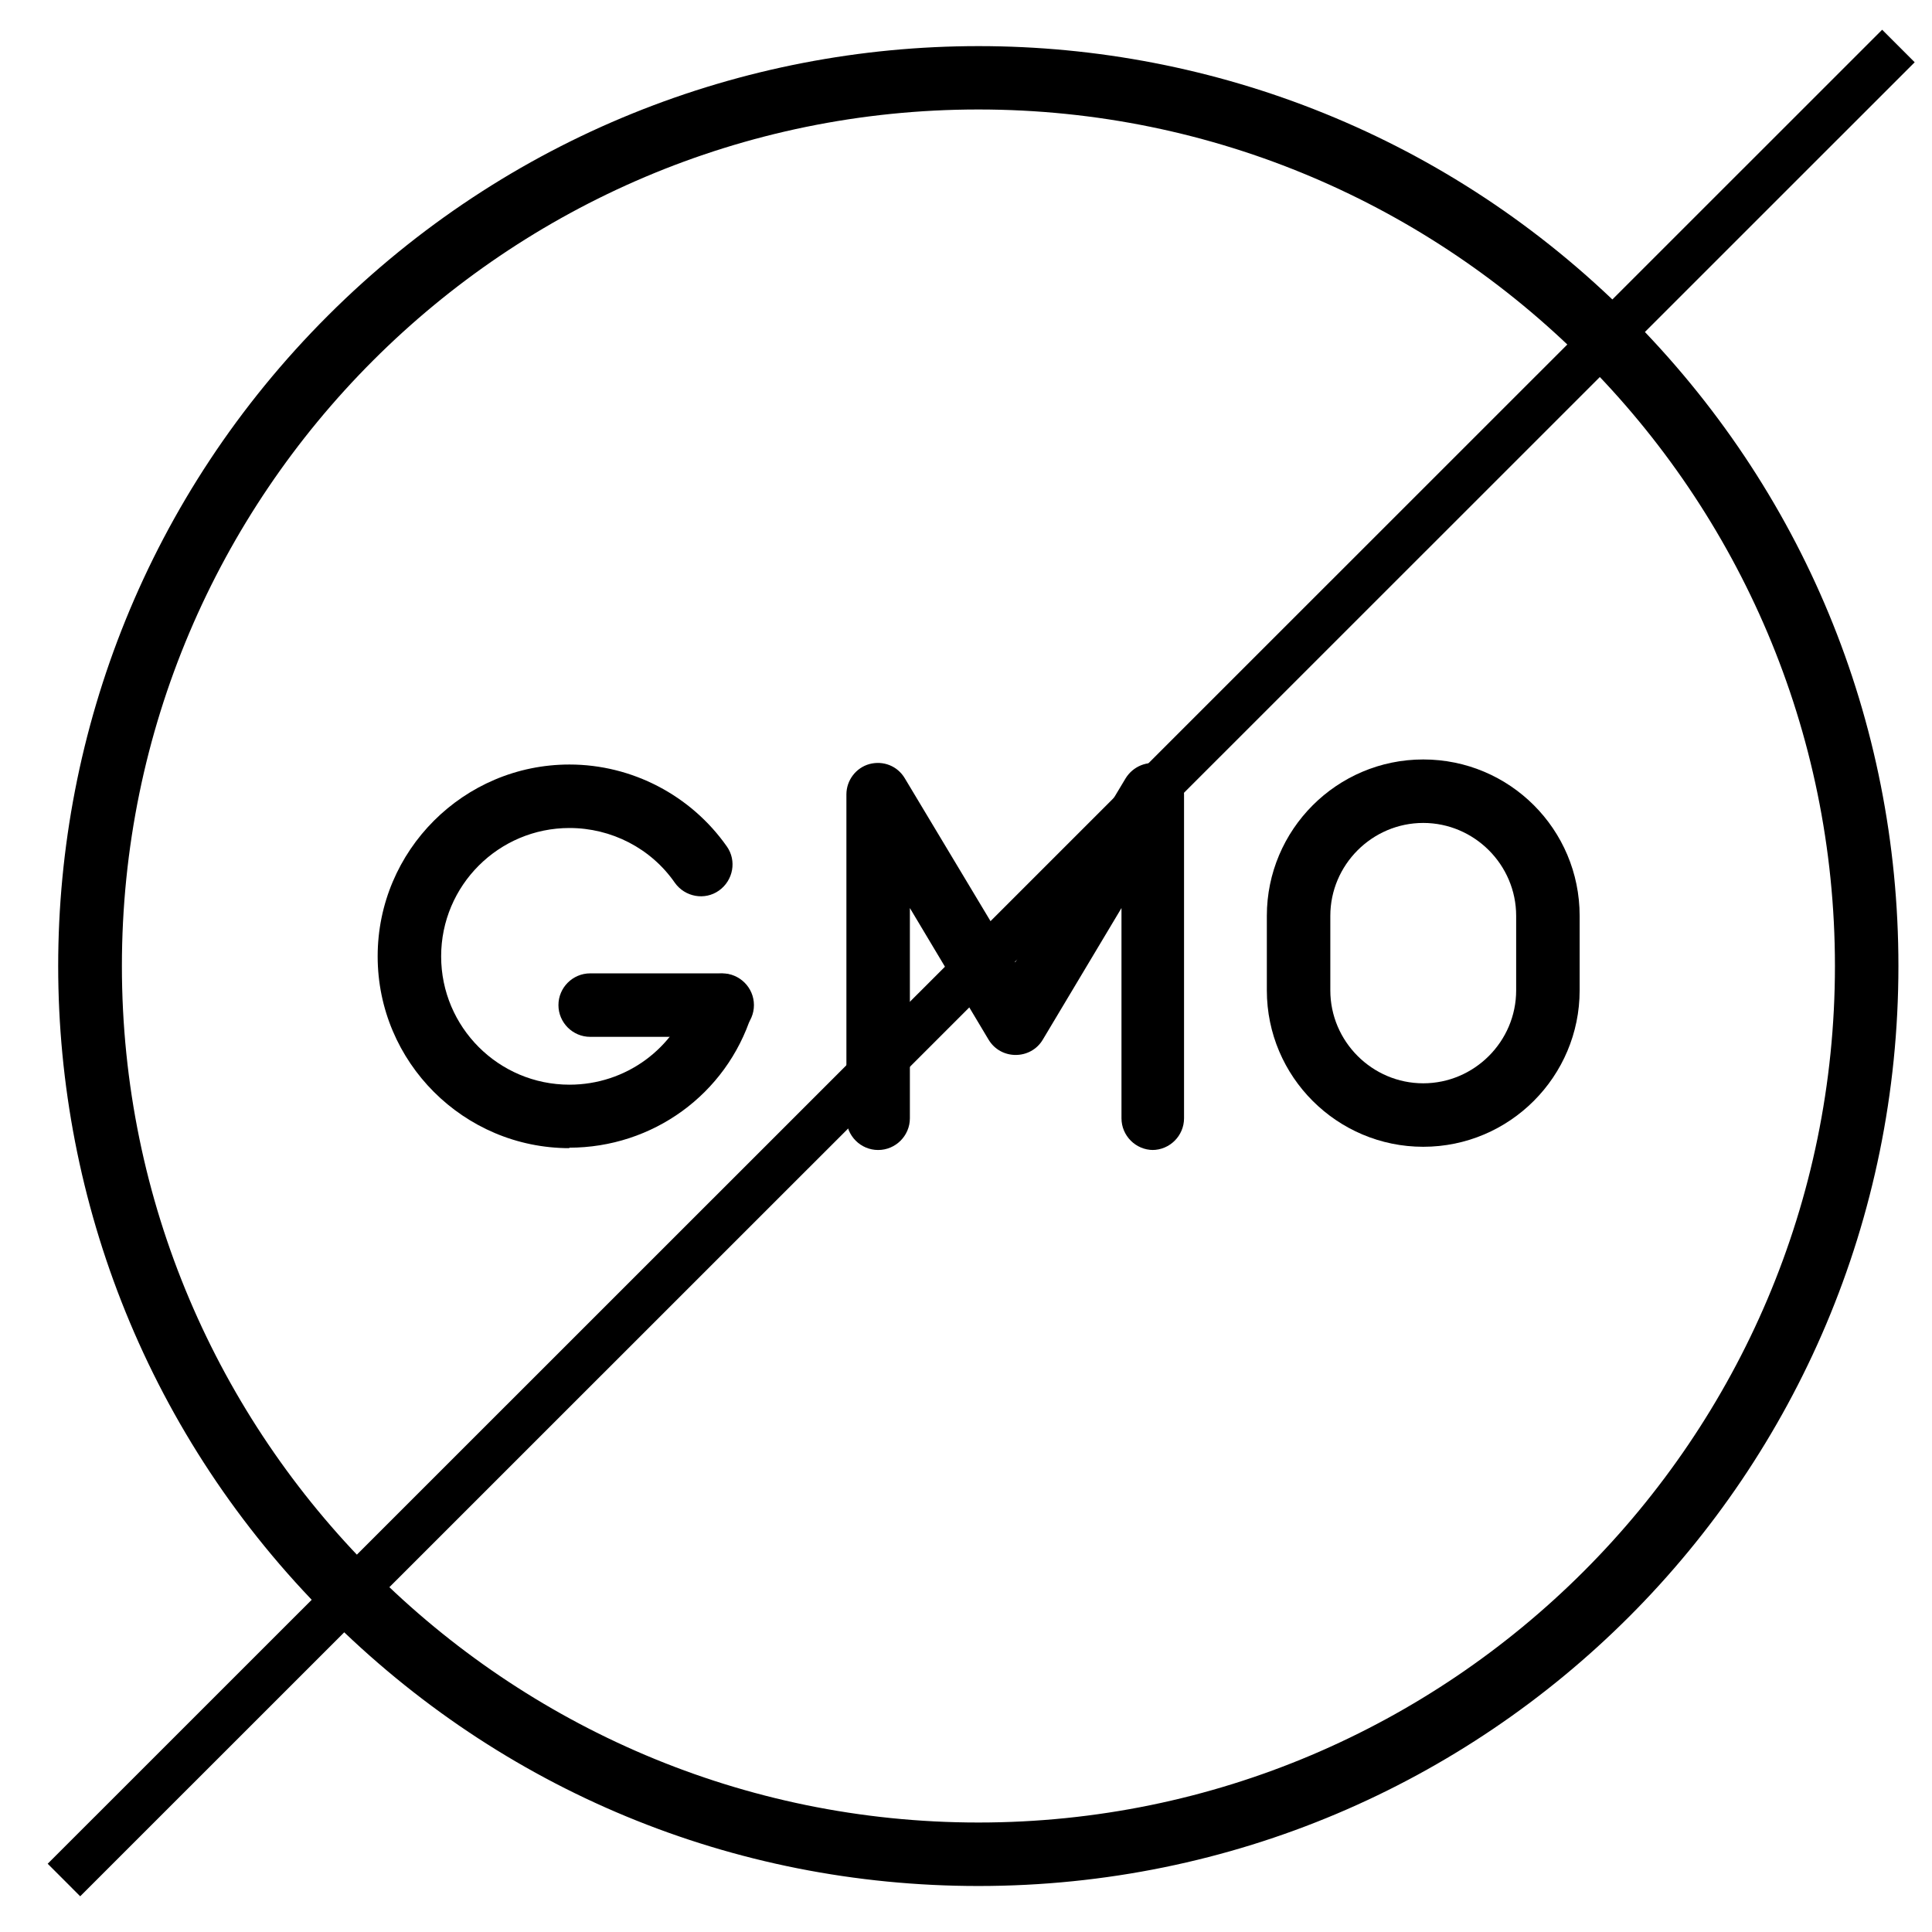 <svg viewBox="0 0 42 42" version="1.1" height="42" width="42" xmlns="http://www.w3.org/2000/svg" data-name="Layer 1" id="Layer_1">
  <path stroke-width="0" fill-rule="evenodd" fill="#000" d="M21.27,41c-5.34,0-10.36-2.08-14.14-5.86-7.82-7.81-7.82-20.47,0-28.28C14.95-.95,27.6-.95,35.41,6.86c3.78,3.78,5.86,8.8,5.86,14.14,0,11.05-8.94,20-20,20ZM21.27,2.38C11,2.38,2.65,10.73,2.65,21s8.36,18.62,18.62,18.62,18.62-8.35,18.62-18.62S31.54,2.38,21.27,2.38Z"></path>
  <path stroke-width="0" fill-rule="evenodd" fill="#000" d="M12.38,24.96c-2.3,0-4.17-1.87-4.17-4.17s1.87-4.17,4.17-4.17c1.36,0,2.64.67,3.42,1.78.22.31.14.74-.17.96s-.74.14-.96-.17c-.52-.75-1.38-1.19-2.29-1.19-1.54,0-2.79,1.25-2.79,2.79s1.25,2.79,2.79,2.79c1.22,0,2.29-.78,2.66-1.94.12-.36.5-.56.86-.44.36.12.56.5.44.86-.55,1.73-2.15,2.89-3.97,2.89Z"></path>
  <path stroke-width="0" fill-rule="evenodd" fill="#000" d="M15.7,22.54h-2.87c-.38,0-.69-.31-.69-.69s.31-.69.69-.69h2.87c.38,0,.69.31.69.69,0,.38-.31.69-.69.69Z"></path>
  <path stroke-width="0" fill-rule="evenodd" fill="#000" d="M25.07,25c-.38,0-.69-.31-.69-.69v-4.57l-1.71,2.86c-.26.44-.91.45-1.18,0l-1.71-2.86v4.57c0,.38-.31.69-.69.69s-.69-.31-.69-.69v-7.04c0-.31.21-.58.5-.66.3-.08.61.04.77.31l2.4,4,2.4-4c.16-.26.47-.39.77-.31.3.08.5.35.5.66v7.04c0,.38-.31.69-.69.69Z"></path>
  <path stroke-width="0" fill-rule="evenodd" fill="#000" d="M30.94,24.93c-1.87,0-3.4-1.52-3.4-3.4v-1.62c0-1.87,1.52-3.4,3.4-3.4s3.4,1.52,3.4,3.4v1.62c0,1.87-1.52,3.4-3.4,3.4ZM30.94,17.89c-1.11,0-2.02.91-2.02,2.02v1.62c0,1.11.91,2.02,2.02,2.02s2.02-.91,2.02-2.02v-1.62c0-1.11-.91-2.02-2.02-2.02Z"></path>
  <line stroke-miterlimit="10" stroke="#000" fill="none" y2="40.87" x2="1.39" y1="1" x1="41.27"></line>
</svg>